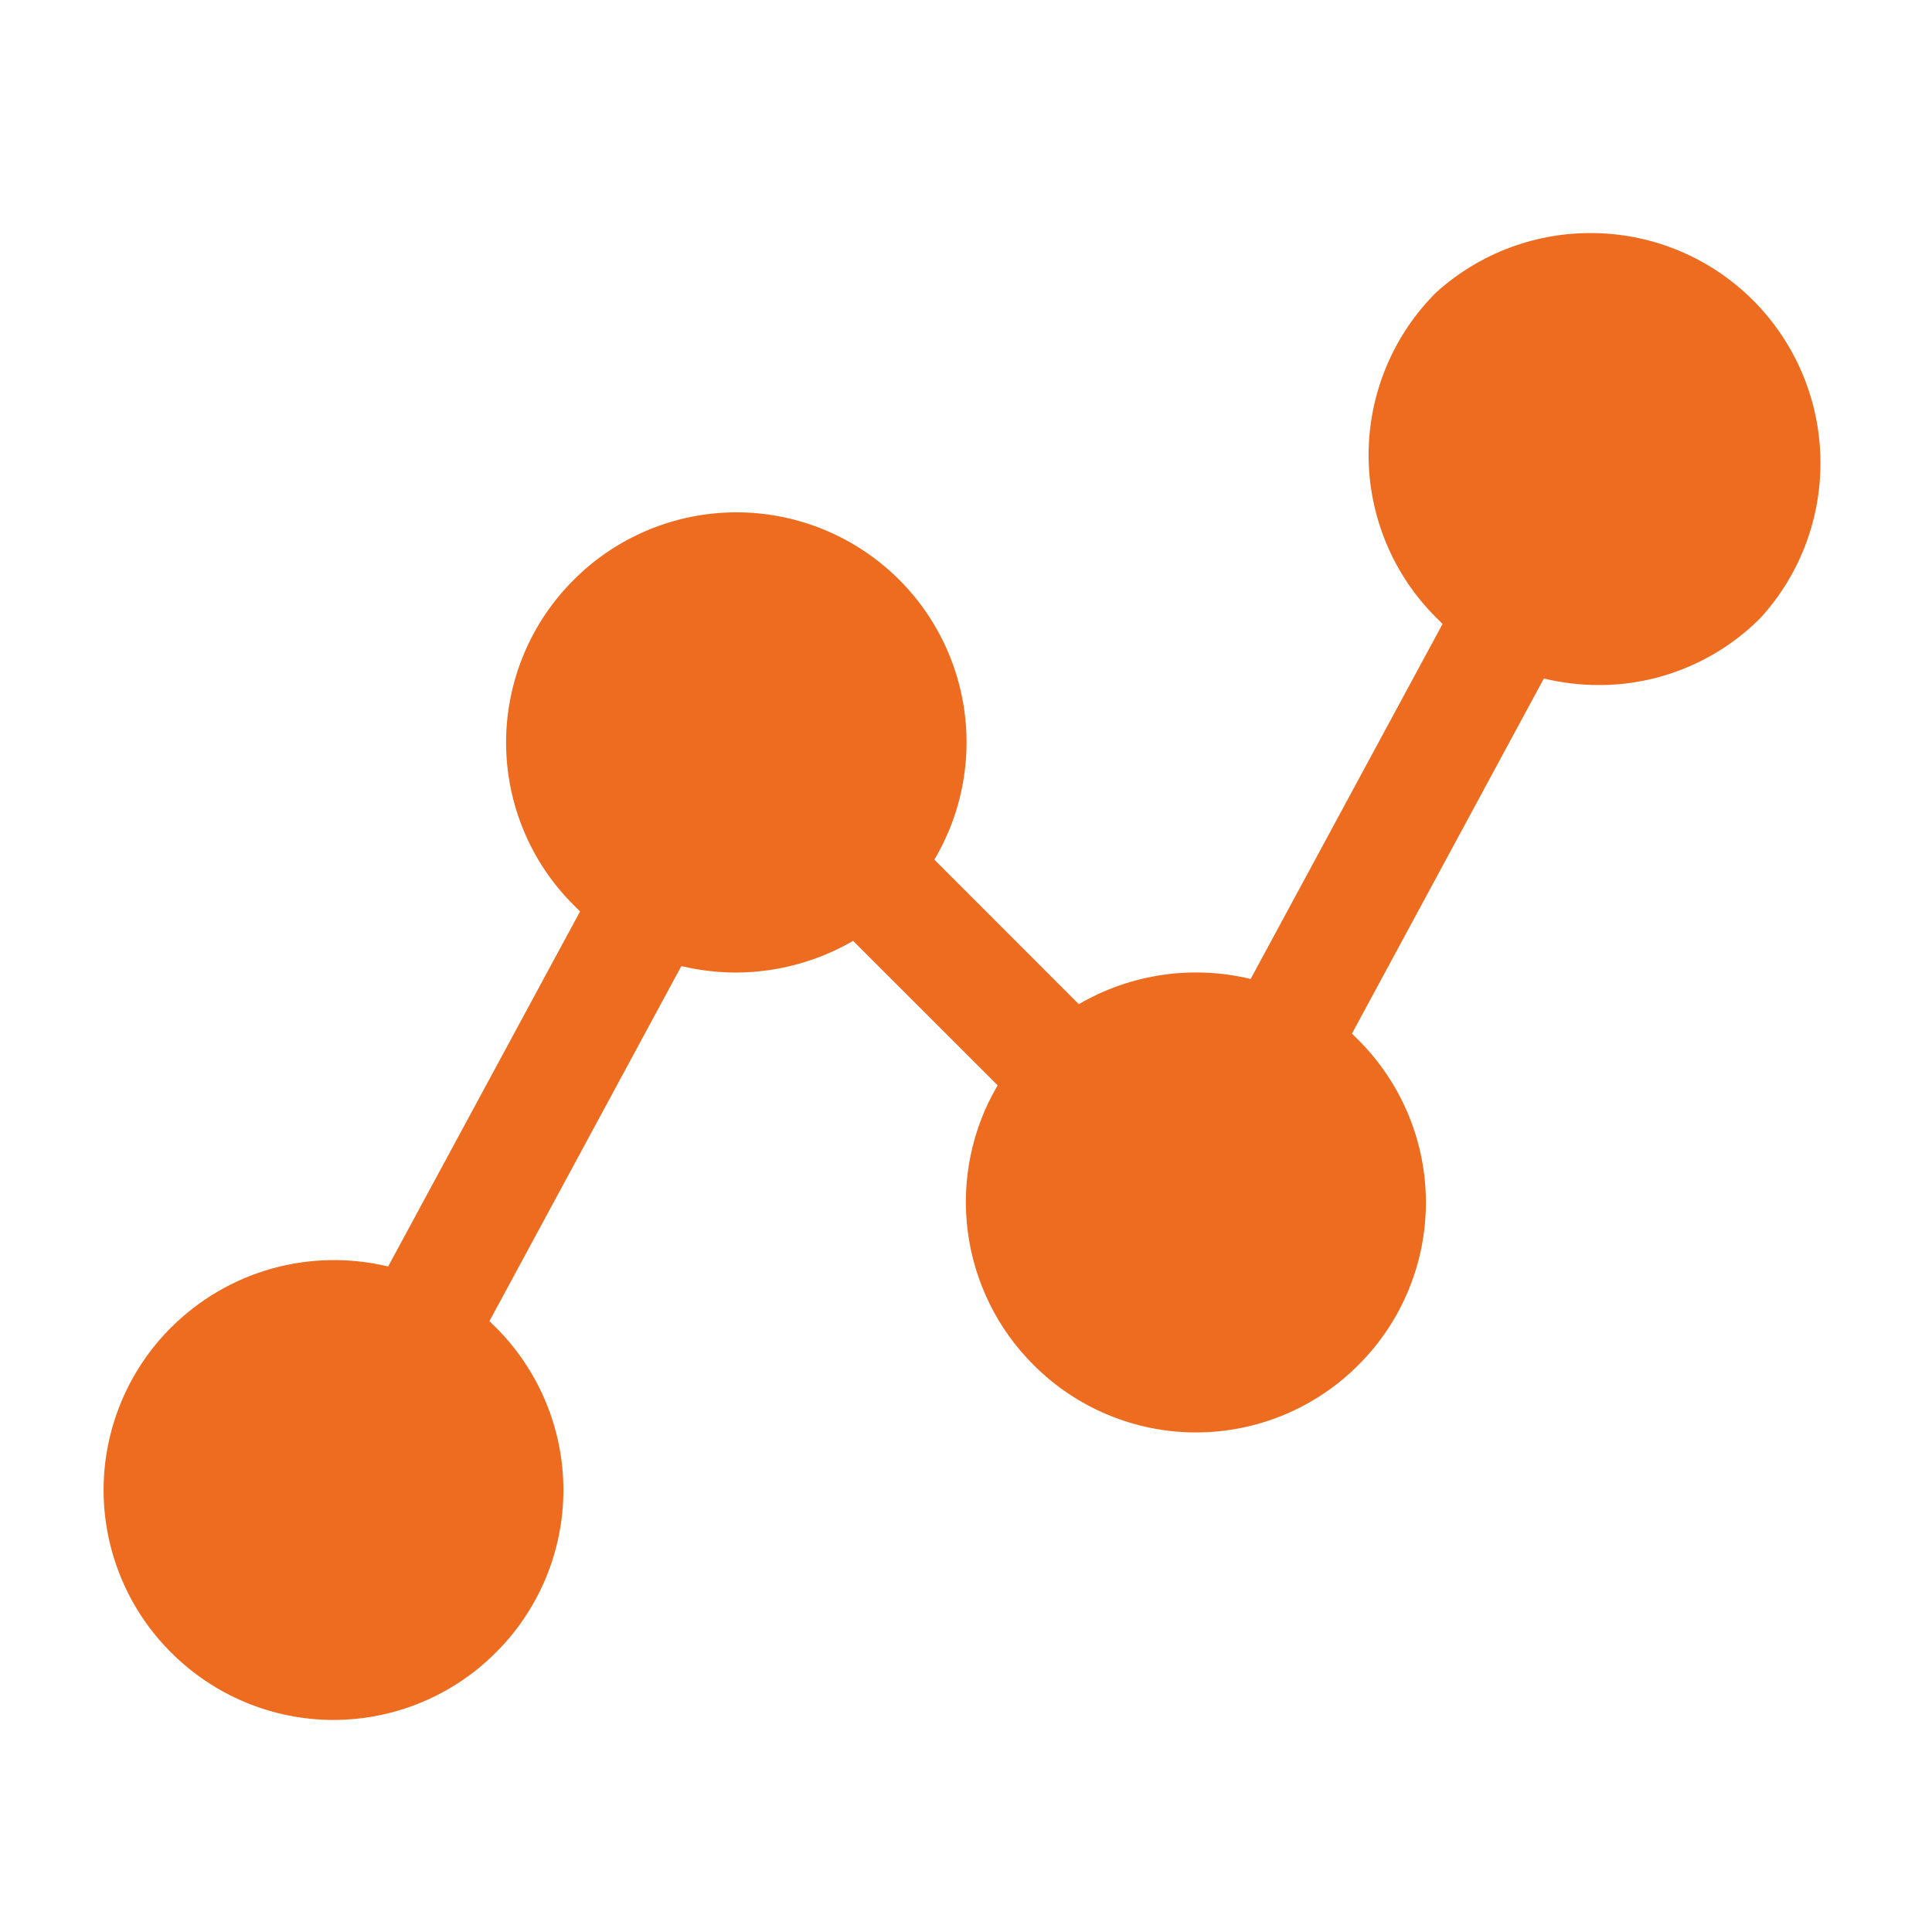<svg width="21" height="21" viewBox="0 0 21 21" fill="none" xmlns="http://www.w3.org/2000/svg">
<g id="LineSegments">
<path id="Vector" d="M19.141 6.711C18.91 6.945 18.635 7.13 18.332 7.256C18.029 7.383 17.703 7.447 17.375 7.446C17.175 7.446 16.976 7.422 16.781 7.375L14.695 11.235L14.766 11.305C14.998 11.537 15.182 11.812 15.308 12.115C15.434 12.418 15.499 12.743 15.499 13.071C15.499 13.399 15.434 13.724 15.308 14.027C15.182 14.33 14.998 14.605 14.766 14.836C14.534 15.069 14.259 15.253 13.956 15.379C13.653 15.505 13.328 15.57 13 15.57C12.672 15.57 12.347 15.505 12.044 15.379C11.741 15.253 11.466 15.069 11.234 14.836C10.841 14.445 10.59 13.934 10.519 13.384C10.448 12.834 10.562 12.275 10.844 11.797L9.273 10.227C8.886 10.451 8.447 10.57 8 10.571C7.8 10.571 7.601 10.547 7.406 10.501L5.32 14.36L5.391 14.43C5.623 14.662 5.807 14.937 5.933 15.24C6.059 15.543 6.124 15.868 6.124 16.196C6.124 16.524 6.059 16.849 5.933 17.152C5.807 17.455 5.623 17.73 5.391 17.961C5.159 18.194 4.884 18.378 4.581 18.504C4.278 18.63 3.953 18.695 3.625 18.695C3.297 18.695 2.972 18.63 2.669 18.504C2.366 18.378 2.091 18.194 1.859 17.961C1.627 17.73 1.442 17.455 1.317 17.152C1.191 16.849 1.126 16.524 1.126 16.196C1.126 15.868 1.191 15.543 1.317 15.24C1.442 14.937 1.627 14.662 1.859 14.43V14.43C2.163 14.127 2.539 13.906 2.952 13.79C3.365 13.674 3.801 13.666 4.219 13.766L6.305 9.907L6.234 9.836C6.002 9.605 5.817 9.33 5.692 9.027C5.566 8.724 5.501 8.399 5.501 8.071C5.501 7.743 5.566 7.418 5.692 7.115C5.817 6.812 6.002 6.537 6.234 6.305V6.305C6.664 5.873 7.237 5.613 7.846 5.574C8.454 5.535 9.055 5.72 9.537 6.093C10.019 6.466 10.348 7.003 10.462 7.602C10.576 8.2 10.467 8.82 10.156 9.344L11.726 10.915C12.29 10.586 12.959 10.488 13.594 10.641L15.68 6.782L15.609 6.711C15.377 6.48 15.192 6.205 15.067 5.902C14.941 5.599 14.876 5.274 14.876 4.946C14.876 4.618 14.941 4.293 15.067 3.99C15.192 3.687 15.377 3.412 15.609 3.18V3.18C16.085 2.749 16.708 2.518 17.349 2.534C17.991 2.549 18.602 2.811 19.056 3.265C19.509 3.719 19.771 4.33 19.787 4.971C19.803 5.613 19.572 6.236 19.141 6.711V6.711Z" fill="#ED6C1F"/>
</g>
</svg>
